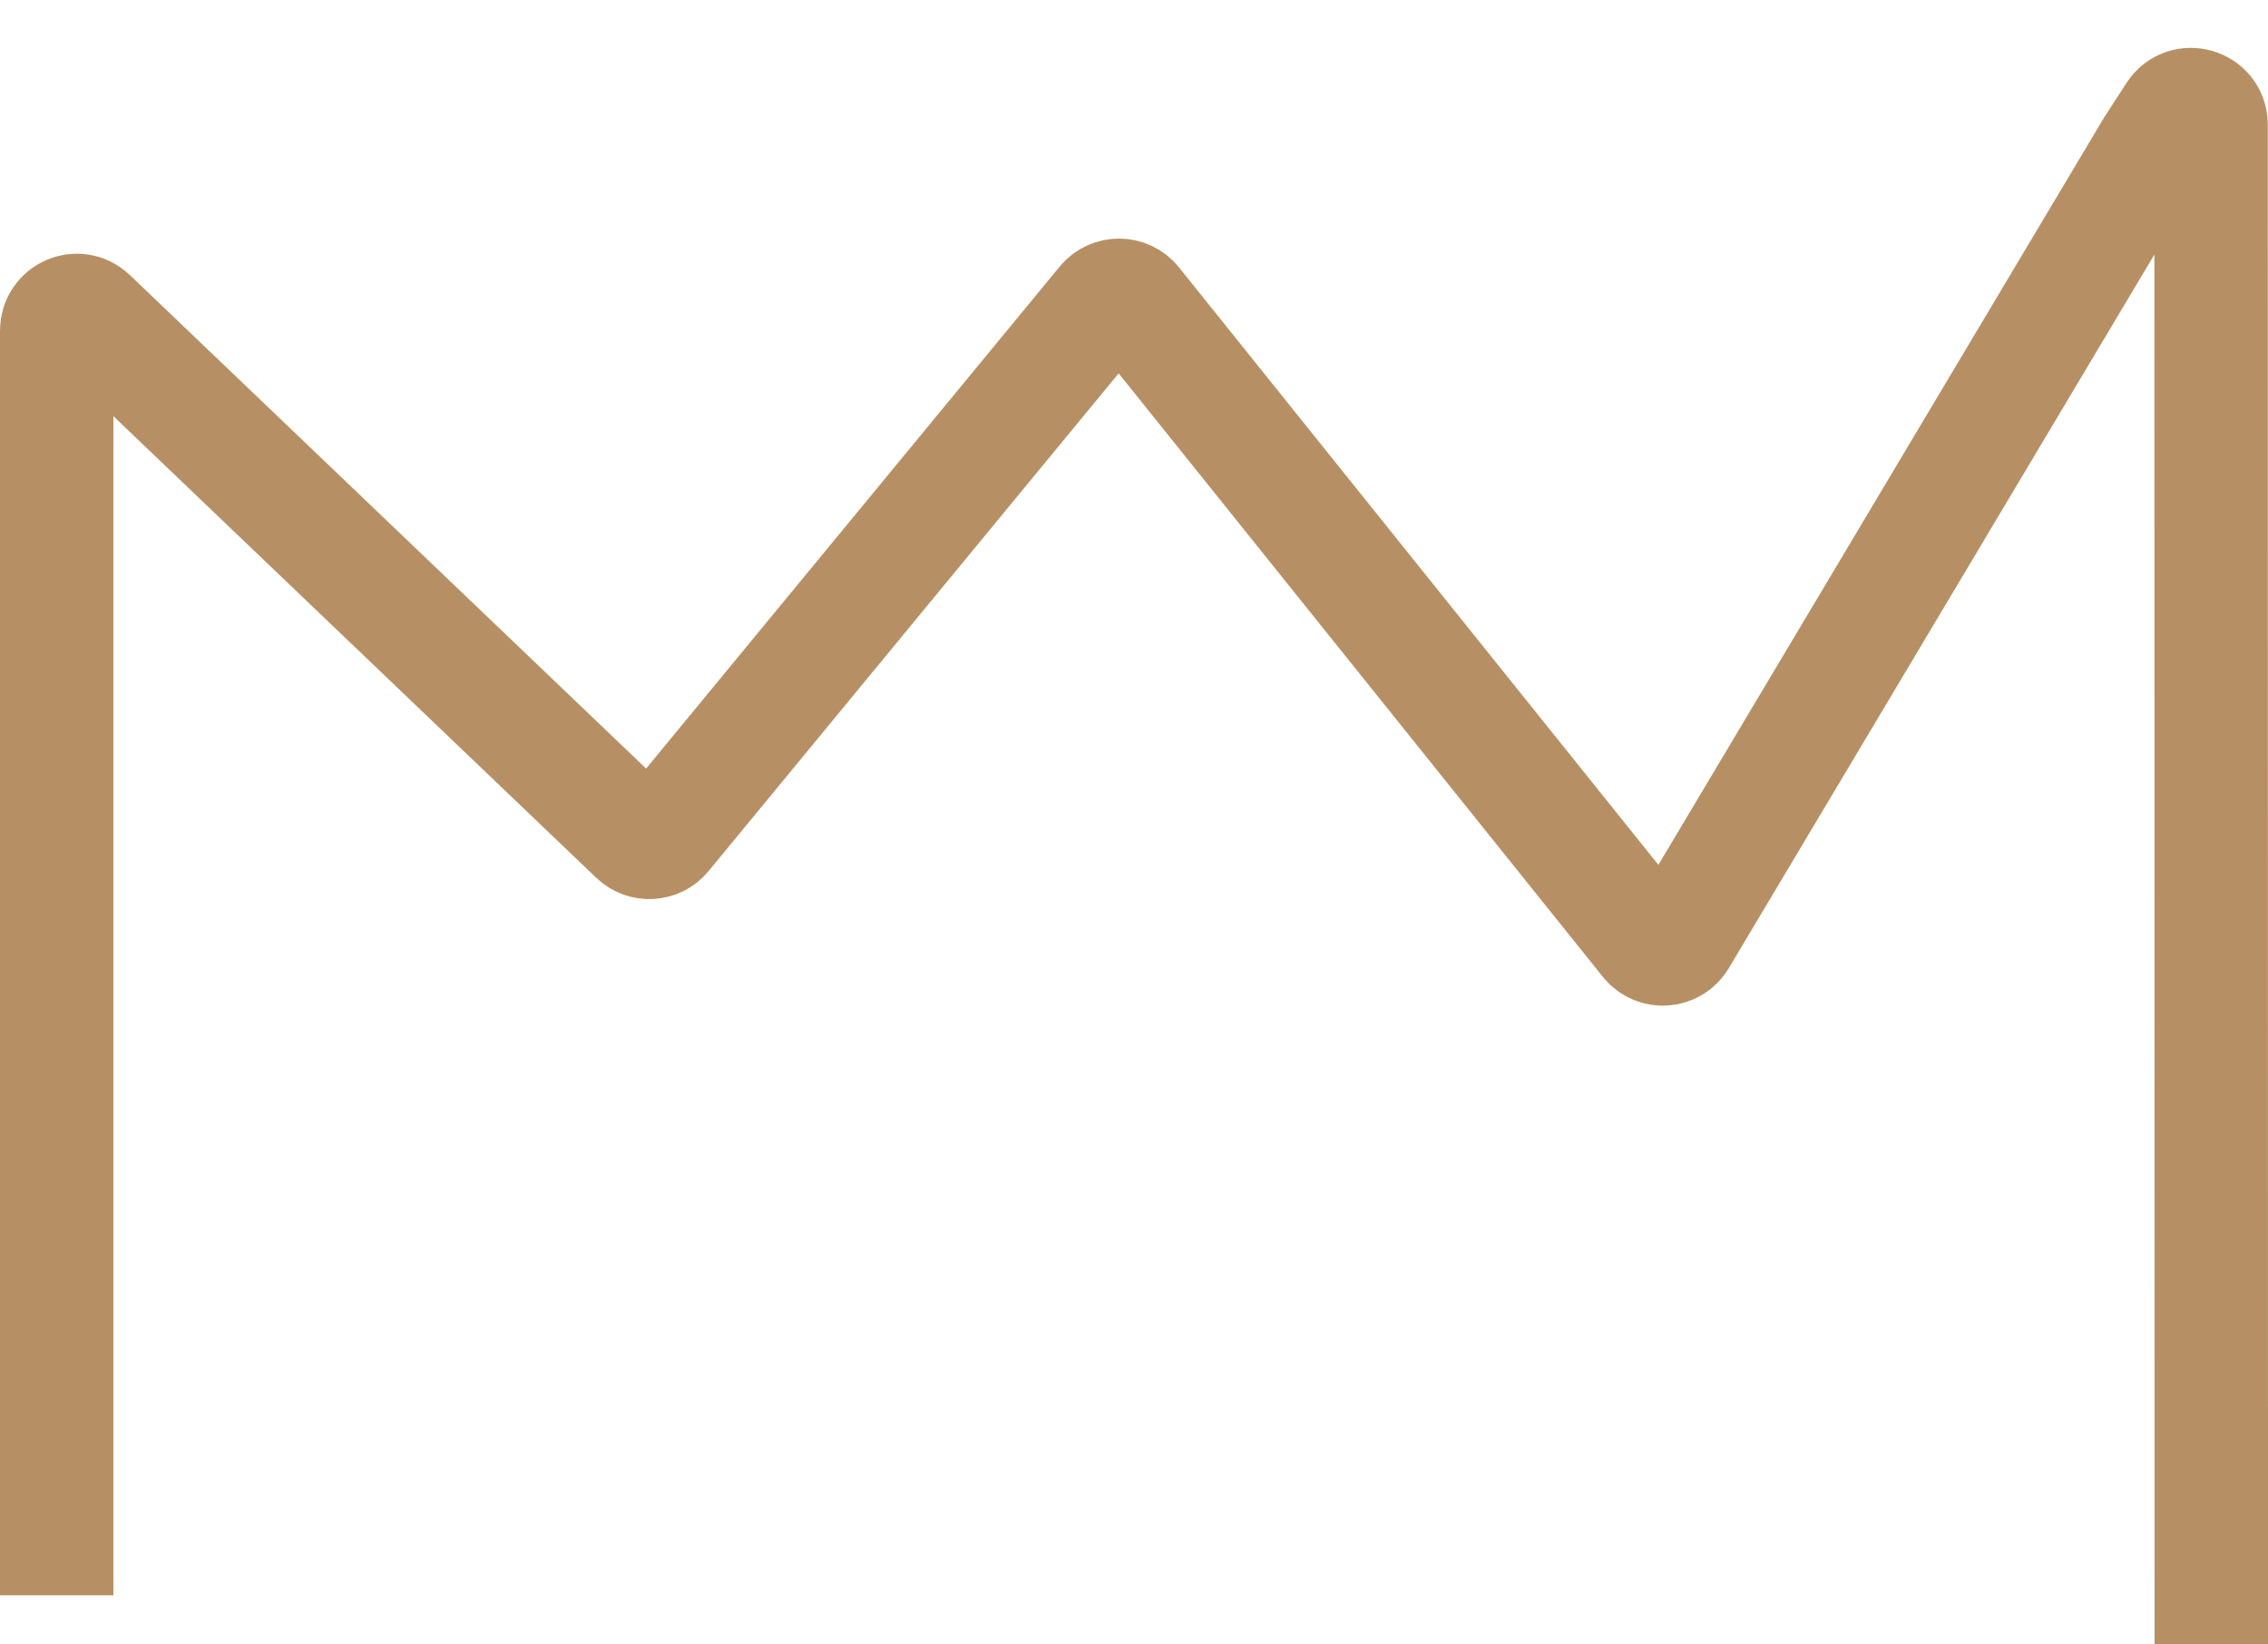 <svg xmlns="http://www.w3.org/2000/svg" width="40" height="29" viewBox="0 0 40 29" fill="none"><path d="M1 27.133L1 5.829C1 5.517 1.374 5.357 1.599 5.573L11.207 14.757C11.356 14.9 11.594 14.886 11.725 14.726L19.462 5.336C19.605 5.163 19.872 5.165 20.013 5.34L29.05 16.602C29.205 16.795 29.505 16.774 29.631 16.562L37.959 2.6L38.344 2.006C38.536 1.709 38.996 1.845 38.996 2.198L39 29V25.8" stroke="#B69064" stroke-width="2" stroke-linecap="square"></path></svg>